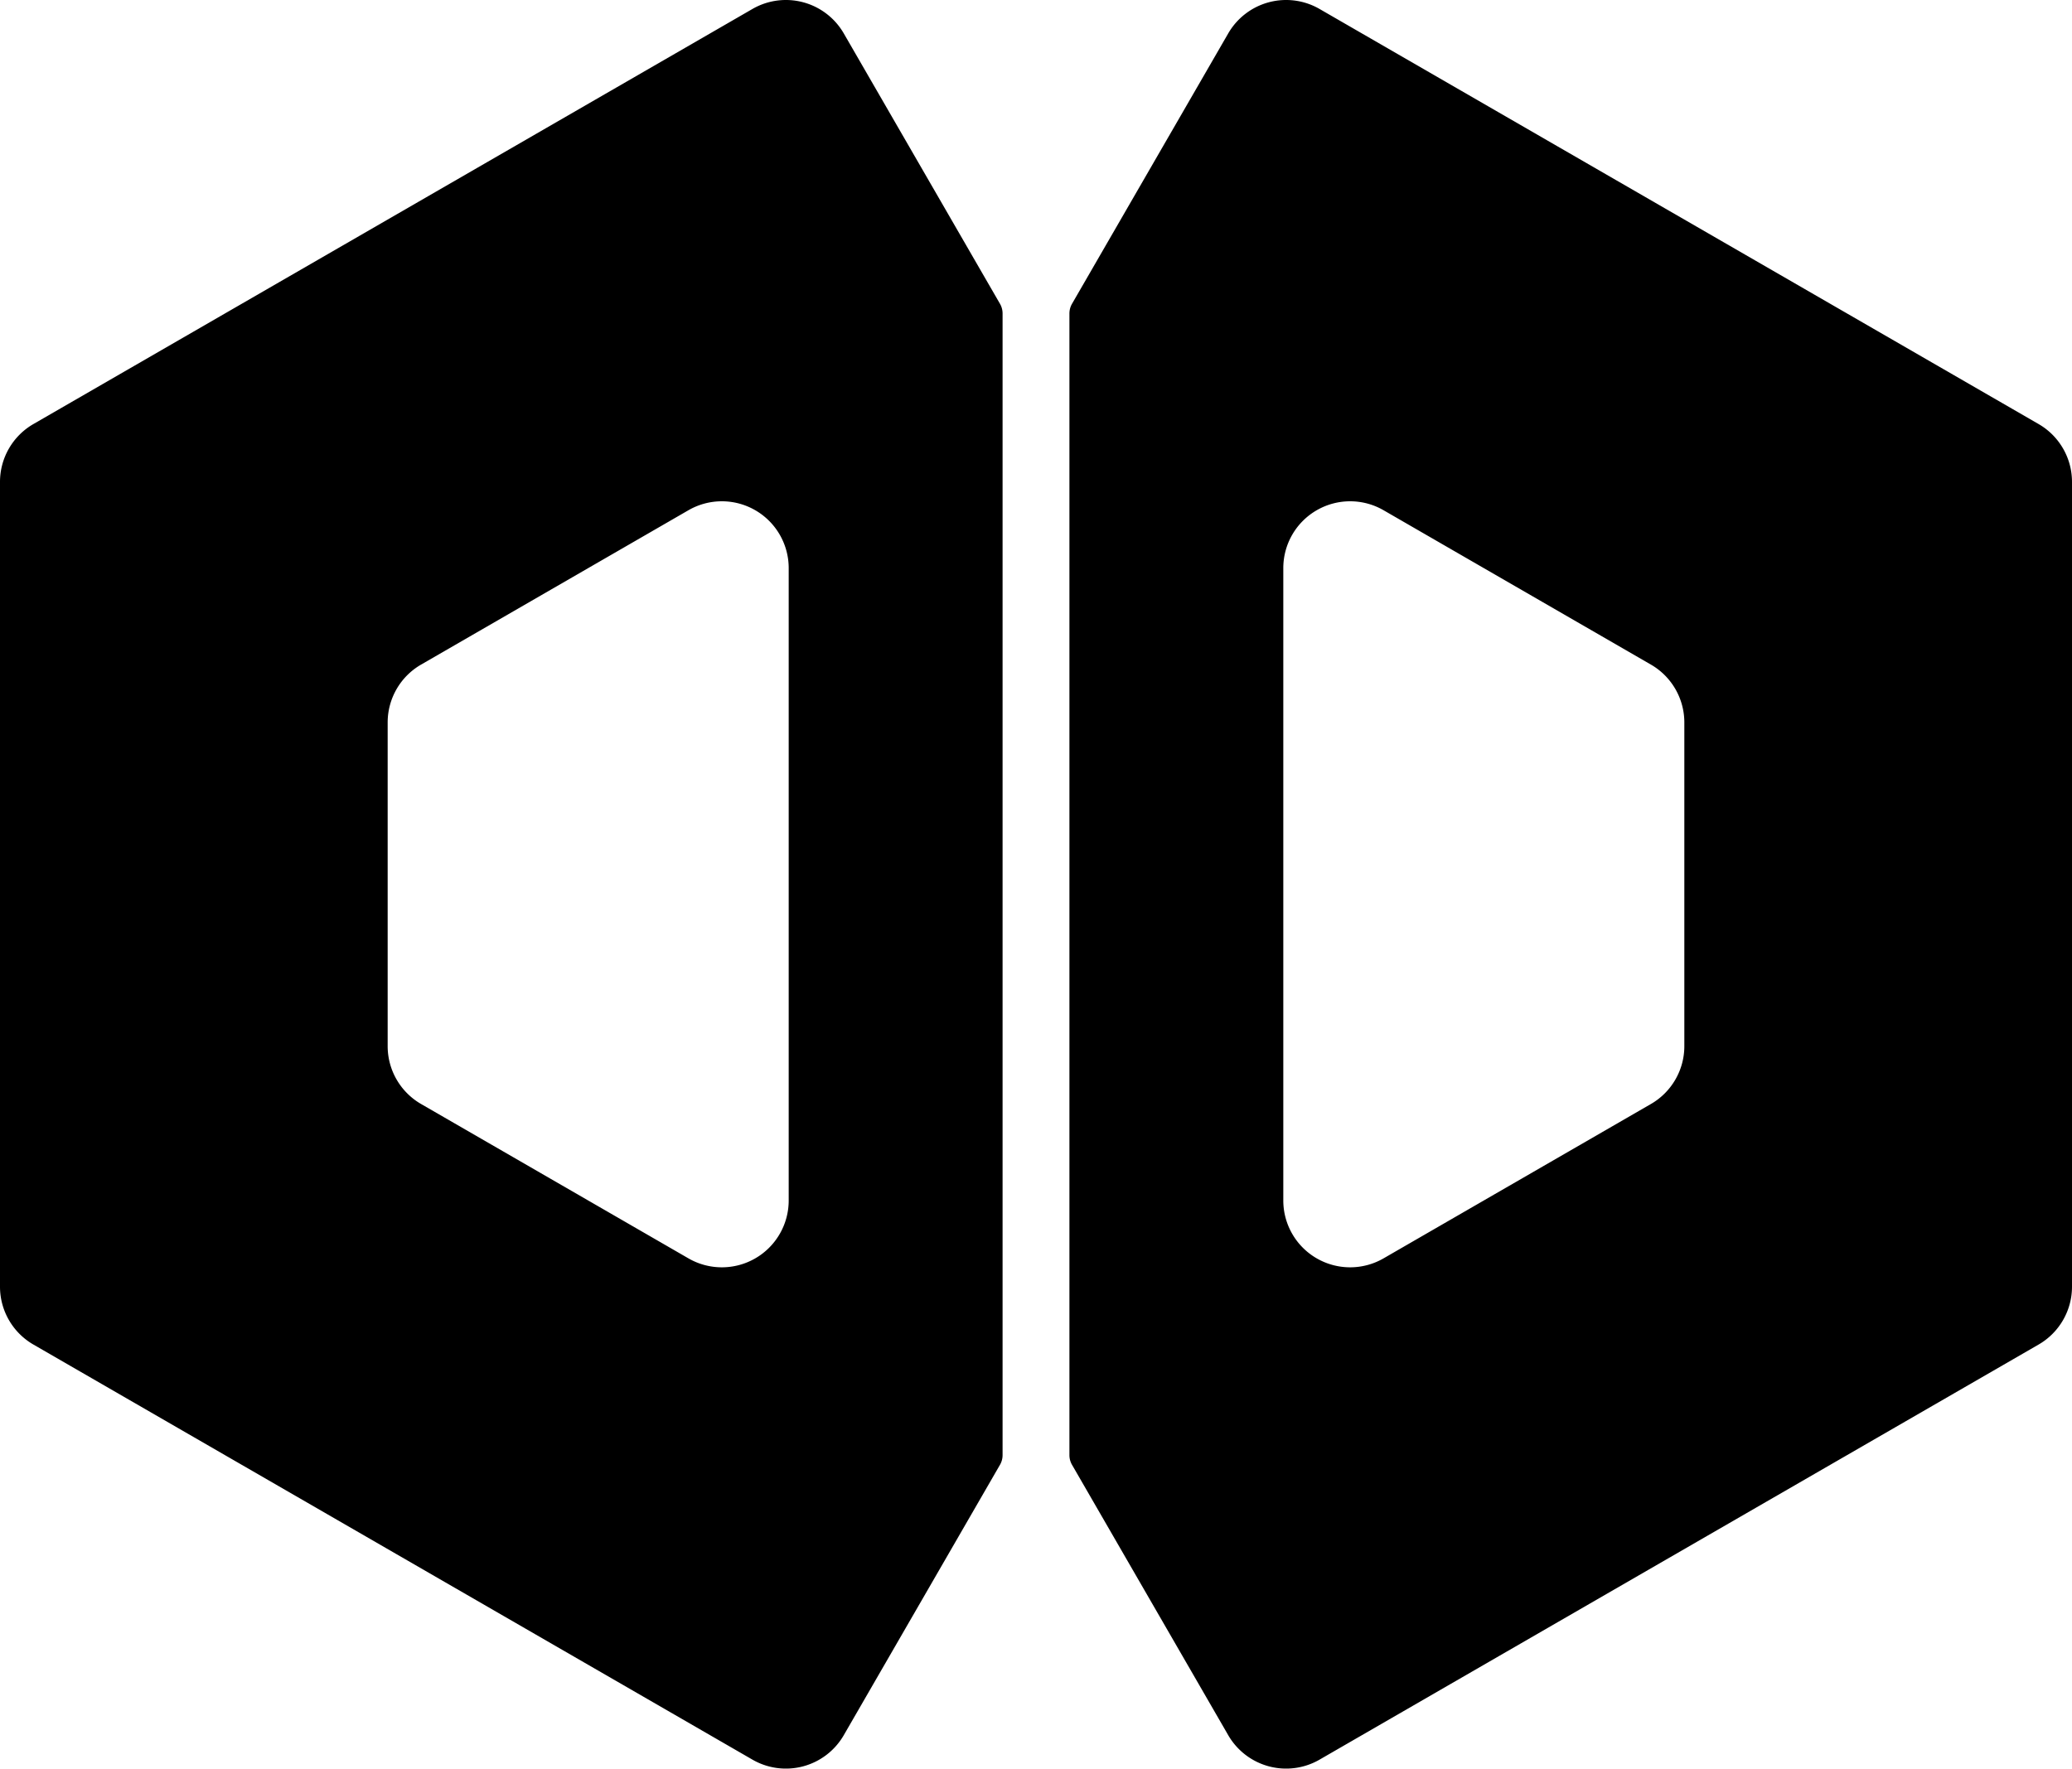 <svg xmlns="http://www.w3.org/2000/svg" width="15.5cm" height="13.234cm" viewBox="0 0 15.5 13.234">
  <style>
    path {
      fill: black;
    }
    @media (prefers-color-scheme: dark) {
      path {
        fill: white;
      }
    }
  </style>
  <g fill-rule="evenodd" transform="matrix(1,0,0,-1,14.05,6.617)">
    <path d="
      M1.45,-3.011
      L1.45,3.011
      A0.5,0.5 0 0,1 1.2,3.444
      L-4.179,6.55
      A0.5,0.5 60 0,1 -4.862,6.367
      L-6.031,4.343
      A0.145,0.145 150 0,1 -6.05,4.271
      L-6.05,-4.271
      A0.145,0.145 180 0,1 -6.031,-4.343
      L-4.862,-6.367
      A0.5,0.5 210 0,1 -4.179,-6.55
      L1.2,-3.444
      A0.5,0.5 300 0,1 1.45,-3.011
      Z
      M-1.45,1.211
      L-1.45,-1.211
      A0.5,0.5 0 0,0 -1.7,-1.644
      L-3.7,-2.799
      A0.5,0.5 300 0,0 -4.45,-2.366
      L-4.45,2.366
      A0.5,0.5 180 0,0 -3.7,2.799
      L-1.7,1.644
      A0.5,0.5 60 0,0 -1.45,1.211
      Z
      M-14.05,3.011
      L-14.05,-3.011
      A0.5,0.5 180 0,1 -13.8,-3.444
      L-8.421,-6.55
      A0.5,0.5 240 0,1 -7.738,-6.367
      L-6.569,-4.343
      A0.145,0.145 330 0,1 -6.55,-4.271
      L-6.55,4.271
      A0.145,0.145 0 0,1 -6.569,4.343
      L-7.738,6.367
      A0.5,0.5 30 0,1 -8.421,6.55
      L-13.8,3.444
      A0.5,0.5 120 0,1 -14.05,3.011
      Z
      M-11.15,-1.211
      L-11.15,1.211
      A0.5,0.5 180 0,0 -10.9,1.644
      L-8.9,2.799
      A0.5,0.5 120 0,0 -8.15,2.366
      L-8.15,-2.366
      A0.5,0.5 0 0,0 -8.9,-2.799
      L-10.9,-1.644
      A0.5,0.5 240 0,0 -11.15,-1.211
      Z
    "/>
  </g>
</svg>
